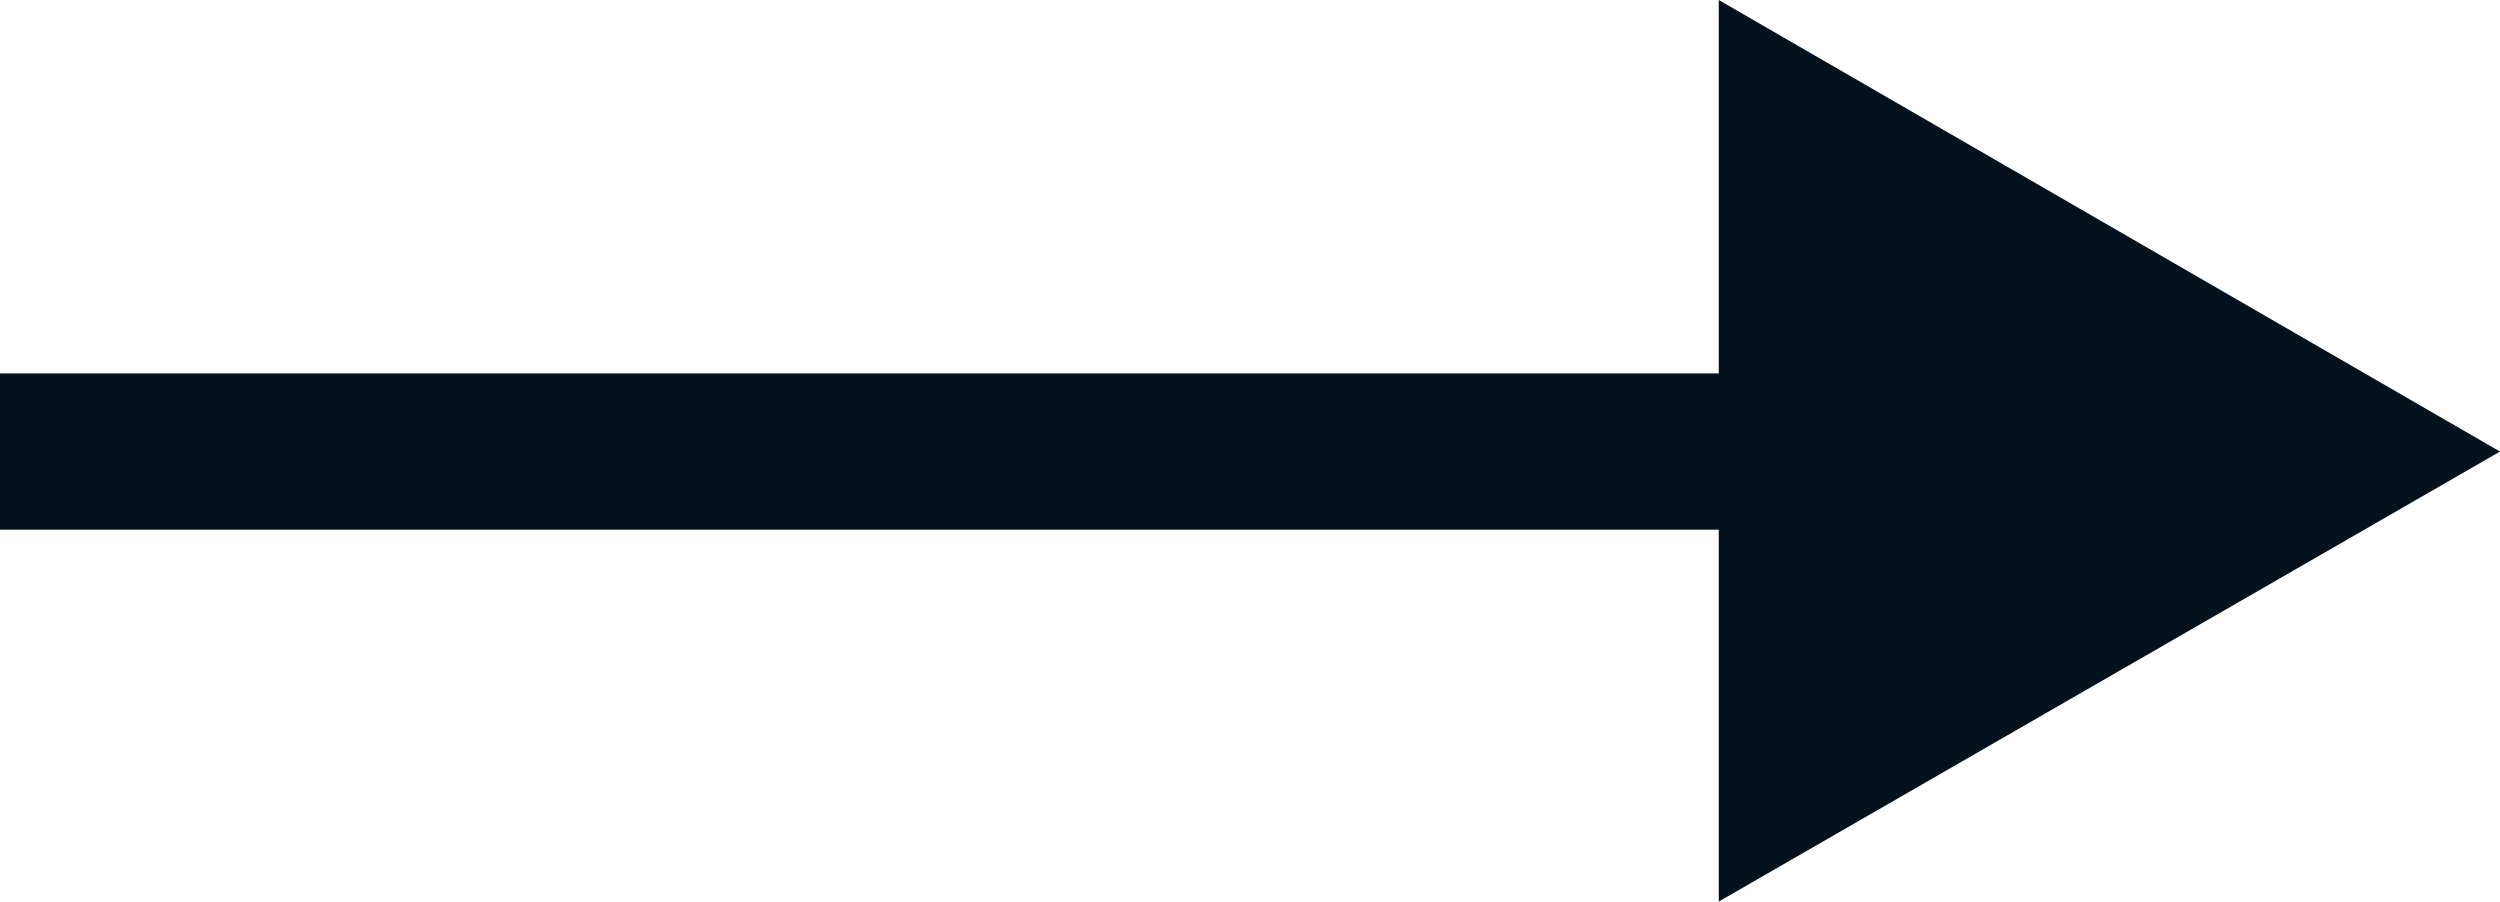 <?xml version="1.0" encoding="UTF-8"?>
<svg id="_レイヤー_2" data-name="レイヤー 2" xmlns="http://www.w3.org/2000/svg" viewBox="0 0 16 5.77">
  <defs>
    <style>
      .cls-1 {
        fill: none;
        stroke: #03121c;
        stroke-miterlimit: 10;
      }

      .cls-2 {
        fill: #03121c;
      }
    </style>
  </defs>
  <g id="_レイヤー_1-2" data-name="レイヤー 1">
    <g>
      <polygon class="cls-2" points="16 2.89 11 0 11 5.77 16 2.89"/>
      <line class="cls-1" y1="2.89" x2="15" y2="2.89"/>
    </g>
  </g>
</svg>